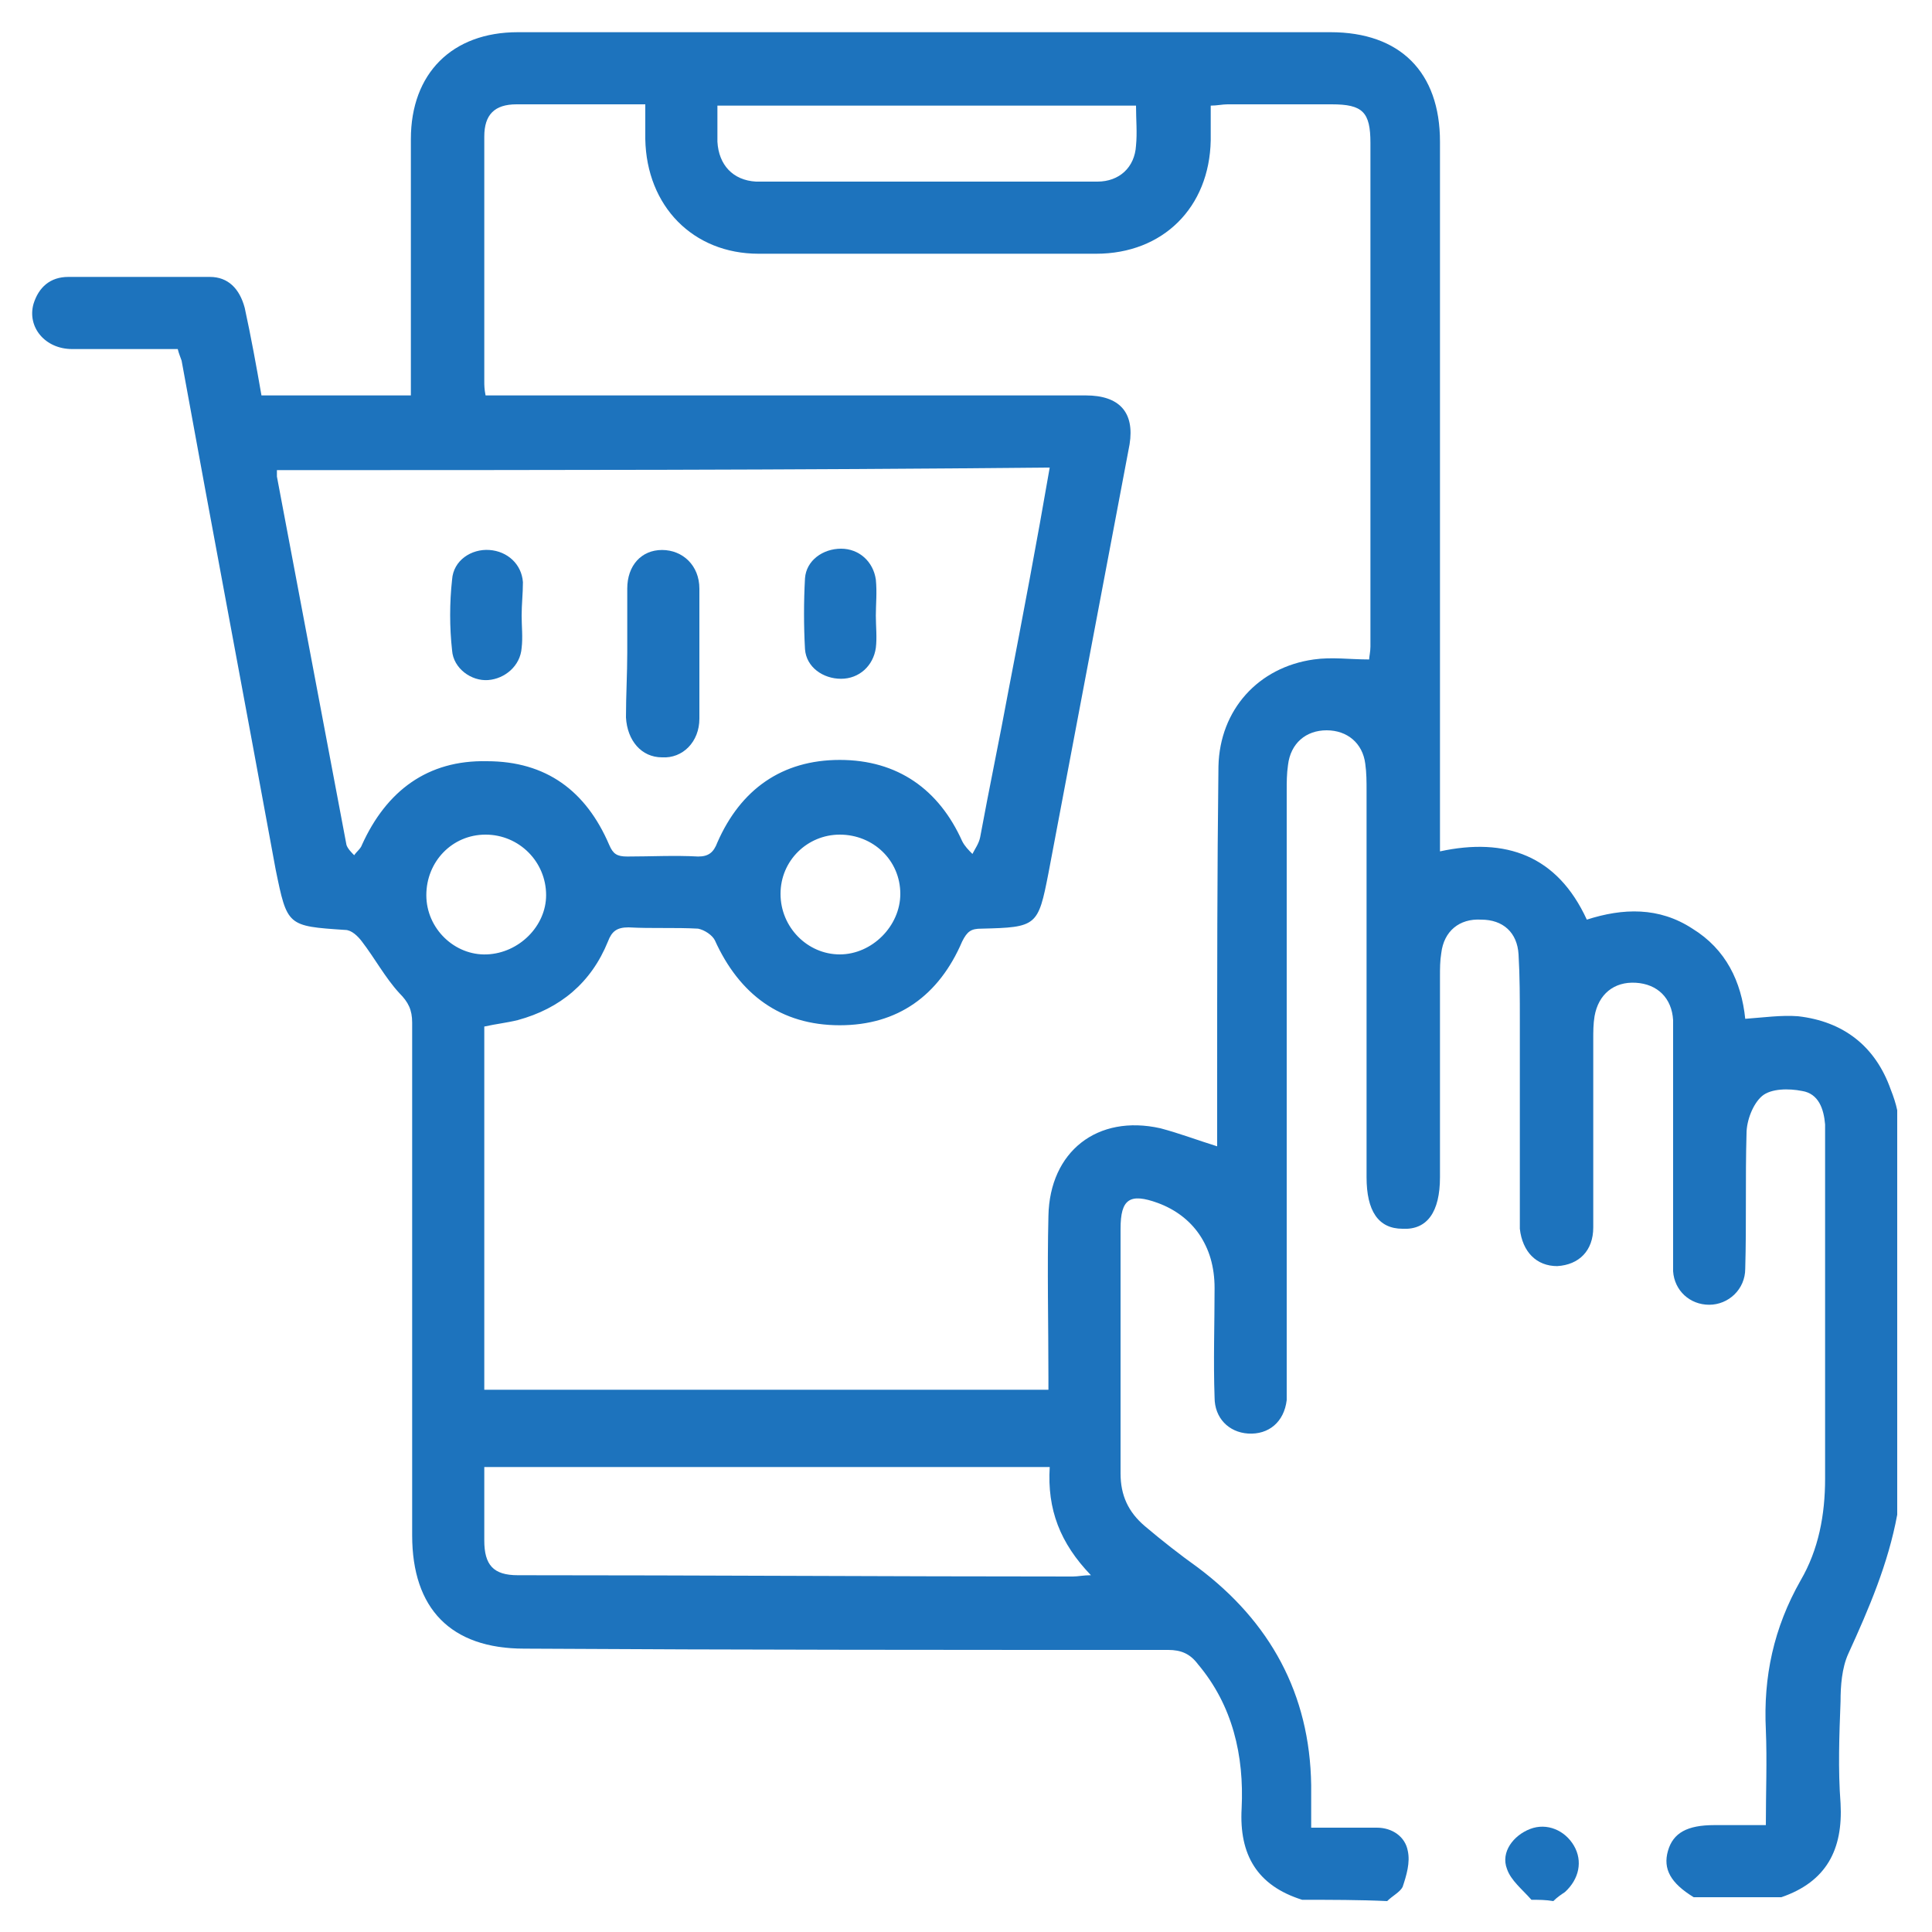 <?xml version="1.0" encoding="utf-8"?>
<!-- Generator: Adobe Illustrator 25.4.1, SVG Export Plug-In . SVG Version: 6.00 Build 0)  -->
<svg version="1.1" id="Layer_1" xmlns="http://www.w3.org/2000/svg" xmlns:xlink="http://www.w3.org/1999/xlink" x="0px" y="0px"
	 viewBox="0 0 150 150" style="enable-background:new 0 0 150 150;" xml:space="preserve">
<style type="text/css">
	.st0{fill:#1D73BD;}
</style>
<g>
	<path class="st0" d="M101.1,147.5c-3.5-1.1-4.9-3.5-4.7-7.1c0.2-4.1-0.7-8-3.4-11.2c-0.6-0.8-1.3-1.1-2.3-1.1
		c-16.7,0-33.3,0-50-0.1c-5.7,0-8.7-3.1-8.7-8.8c0-13.3,0-26.5,0-39.8c0-1-0.3-1.6-1-2.3c-1.1-1.2-1.9-2.7-2.9-4
		c-0.3-0.4-0.8-0.9-1.3-0.9c-4.5-0.3-4.5-0.3-5.4-4.7C19,54.4,16.5,41.2,14.1,28c-0.1-0.3-0.2-0.5-0.3-0.9c-2.7,0-5.4,0-8.2,0
		c-2.1,0-3.5-1.7-3-3.5c0.4-1.3,1.3-2.1,2.7-2.1c3.7,0,7.4,0,11,0c1.4,0,2.3,0.9,2.7,2.4c0.5,2.3,0.9,4.5,1.3,6.8
		c3.9,0,7.6,0,11.6,0c0-0.5,0-1,0-1.5c0-6.1,0-12.3,0-18.4c0-5.1,3.2-8.3,8.3-8.3c21,0,42.1,0,63.1,0c5.4,0,8.5,3.1,8.5,8.5
		c0,17.7,0,35.5,0,53.2c0,0.6,0,1.2,0,1.9c5.1-1.1,9.1,0.3,11.4,5.3c2.8-0.9,5.6-1,8.2,0.7c2.6,1.6,3.8,4.1,4.1,7
		c1.4-0.1,2.8-0.3,4.1-0.2c3.5,0.4,6,2.3,7.2,5.7c0.2,0.5,0.4,1.1,0.5,1.6c0,10.5,0,21,0,31.4c-0.7,3.8-2.2,7.3-3.8,10.8
		c-0.5,1.1-0.6,2.5-0.6,3.7c-0.1,2.6-0.2,5.3,0,7.9c0.2,3.6-1.1,6.1-4.6,7.3c-2.3,0-4.5,0-6.8,0c-1.8-1.1-2.4-2.2-2-3.6
		c0.4-1.4,1.5-2,3.6-2c1.3,0,2.6,0,4,0c0-2.6,0.1-5,0-7.4c-0.2-4.1,0.6-7.9,2.7-11.6c1.4-2.4,1.9-5.1,1.9-7.9c0-7.8,0-15.7,0-23.5
		c0-1.3,0-2.6,0-4c-0.1-1.2-0.5-2.4-1.8-2.6c-1-0.2-2.4-0.2-3.1,0.4c-0.7,0.6-1.2,1.9-1.2,2.9c-0.1,3.5,0,7-0.1,10.5
		c0,1.6-1.3,2.8-2.8,2.8c-1.5,0-2.7-1.1-2.8-2.6c0-0.4,0-0.8,0-1.3c0-5.5,0-11,0-16.6c0-0.5,0-1,0-1.6c-0.1-1.7-1.2-2.8-2.9-2.9
		c-1.7-0.1-2.9,0.9-3.2,2.6c-0.1,0.6-0.1,1.2-0.1,1.8c0,4.9,0,9.7,0,14.6c0,1.8-1.1,2.9-2.8,3c-1.6,0-2.7-1.1-2.9-2.9
		c0-0.4,0-0.8,0-1.1c0-5,0-10.1,0-15.1c0-1.7,0-3.4-0.1-5.1c-0.1-1.7-1.2-2.7-2.9-2.7c-1.7-0.1-2.9,0.9-3.1,2.6
		c-0.1,0.6-0.1,1.2-0.1,1.8c0,5.2,0,10.4,0,15.6c0,2.7-1,4.1-2.9,4c-1.9,0-2.8-1.4-2.8-4c0-10,0-20,0-30c0-0.7,0-1.4-0.1-2.1
		c-0.2-1.6-1.4-2.6-3-2.6c-1.6,0-2.8,1-3,2.7c-0.1,0.7-0.1,1.3-0.1,2c0,15.1,0,30.1,0,45.2c0,0.4,0,0.8,0,1.3c0,0.3,0,0.6,0,0.8
		c-0.2,1.7-1.4,2.7-3,2.6c-1.5-0.1-2.6-1.2-2.6-2.8c-0.1-2.8,0-5.7,0-8.5c0-3.3-1.7-5.6-4.4-6.6c-2.2-0.8-2.9-0.3-2.9,2
		c0,6.3,0,12.6,0,19c0,1.7,0.6,3,1.9,4.1c1.3,1.1,2.7,2.2,4.1,3.2c5.6,4.2,8.7,9.8,8.8,16.9c0,1.1,0,2.1,0,3.3c1.9,0,3.5,0,5.1,0
		c1.2,0,2.2,0.7,2.4,1.8c0.2,0.9-0.1,1.9-0.4,2.8c-0.2,0.4-0.8,0.7-1.2,1.1C105.6,147.5,103.3,147.5,101.1,147.5z M94.5,89
		c0-1.7,0-3.3,0-5c0-8.2,0-16.3,0.1-24.5c0.1-4.4,3.1-7.7,7.4-8.3c1.4-0.2,2.8,0,4.3,0c0-0.2,0.1-0.6,0.1-1c0-13,0-26,0-39.1
		c0-2.4-0.6-3-3-3c-2.7,0-5.4,0-8.1,0c-0.4,0-0.8,0.1-1.3,0.1c0,1,0,1.8,0,2.7c-0.1,5.2-3.7,8.8-8.9,8.8c-8.7,0-17.5,0-26.2,0
		c-5.1,0-8.7-3.7-8.8-8.9c0-0.9,0-1.8,0-2.7c-3.5,0-6.7,0-10,0c-1.7,0-2.5,0.8-2.5,2.5c0,6.3,0,12.6,0,19c0,0.3,0,0.6,0.1,1.1
		c0.6,0,1.2,0,1.7,0c15,0,29.9,0,44.9,0c2.6,0,3.8,1.3,3.4,3.8c-2.1,11.1-4.2,22.2-6.3,33.3c-0.8,4.1-0.9,4.2-5.2,4.3
		c-0.8,0-1.1,0.2-1.5,1c-1.8,4.2-5,6.5-9.5,6.5c-4.6,0-7.8-2.4-9.7-6.6c-0.2-0.4-0.8-0.8-1.3-0.9c-1.8-0.1-3.6,0-5.4-0.1
		c-0.9,0-1.3,0.3-1.6,1.1c-1.3,3.2-3.7,5.2-7,6.1c-0.8,0.2-1.7,0.3-2.6,0.5c0,9.5,0,18.8,0,28.2c14.6,0,29.2,0,43.8,0
		c0-0.4,0-0.7,0-0.9c0-4.2-0.1-8.4,0-12.6c0.1-5,3.8-7.9,8.7-6.8C91.6,88,92.9,88.5,94.5,89z M21.5,36.5c0,0.3,0,0.4,0,0.5
		c1.8,9.5,3.6,19.1,5.4,28.6c0.1,0.3,0.4,0.6,0.6,0.8c0.2-0.3,0.5-0.5,0.6-0.8c1.9-4.2,5.1-6.6,9.7-6.5c4.6,0,7.7,2.3,9.5,6.5
		c0.3,0.7,0.6,0.9,1.4,0.9c1.8,0,3.7-0.1,5.5,0c0.8,0,1.2-0.3,1.5-1.1c1.8-4.1,5-6.4,9.5-6.4c4.5,0,7.7,2.3,9.5,6.3
		c0.2,0.4,0.5,0.7,0.8,1c0.2-0.4,0.5-0.8,0.6-1.3c0.7-3.8,1.5-7.6,2.2-11.4c1.1-5.7,2.2-11.5,3.2-17.3
		C61.5,36.5,41.6,36.5,21.5,36.5z M81.5,113.9c-14.7,0-29.3,0-43.9,0c0,2,0,3.9,0,5.7c0,1.9,0.7,2.7,2.6,2.7
		c14.4,0,28.8,0.1,43.1,0.1c0.4,0,0.8-0.1,1.4-0.1C82.3,119.8,81.3,117.2,81.5,113.9z M55.7,8.2c0,1,0,1.9,0,2.8
		c0.1,1.8,1.2,3,3,3.1c8.8,0,17.6,0,26.5,0c1.7,0,2.9-1.1,3-2.8c0.1-1,0-2,0-3.1C77.4,8.2,66.6,8.2,55.7,8.2z M69.9,69.4
		c0-2.6-2.1-4.6-4.7-4.6c-2.5,0-4.6,2-4.6,4.6c0,2.6,2.1,4.7,4.6,4.7C67.7,74.1,69.9,71.9,69.9,69.4z M33.1,69.5
		c0,2.6,2.2,4.7,4.7,4.6c2.5-0.1,4.6-2.2,4.6-4.6c0-2.6-2.1-4.7-4.7-4.7C35.1,64.8,33.1,66.9,33.1,69.5z"/>
	<path class="st0" d="M118.9,147.5c-0.7-0.8-1.6-1.5-1.9-2.4c-0.5-1.3,0.5-2.6,1.8-3.1c1.3-0.5,2.7,0.1,3.4,1.3
		c0.7,1.2,0.4,2.6-0.7,3.6c-0.3,0.2-0.6,0.4-0.9,0.7C120,147.5,119.5,147.5,118.9,147.5z"/>
	<path class="st0" d="M48.7,50.7c0-1.7,0-3.3,0-5c0-1.8,1.1-3,2.7-3c1.6,0,2.9,1.2,2.9,3c0,3.4,0,6.7,0,10.1c0,1.8-1.3,3.1-2.9,3
		c-1.6,0-2.7-1.3-2.8-3.1C48.6,54,48.7,52.3,48.7,50.7z"/>
	<path class="st0" d="M40.5,47.8c0,0.8,0.1,1.7,0,2.5c-0.1,1.4-1.3,2.4-2.6,2.5c-1.3,0.1-2.7-0.9-2.8-2.3c-0.2-1.8-0.2-3.7,0-5.5
		c0.1-1.5,1.5-2.4,2.9-2.3c1.4,0.1,2.5,1.1,2.6,2.5C40.6,46.1,40.5,46.9,40.5,47.8C40.5,47.8,40.5,47.8,40.5,47.8z"/>
	<path class="st0" d="M68,47.8c0,0.8,0.1,1.7,0,2.5c-0.2,1.4-1.3,2.4-2.7,2.4c-1.4,0-2.7-0.9-2.8-2.3c-0.1-1.8-0.1-3.7,0-5.5
		c0.1-1.4,1.4-2.3,2.8-2.3c1.4,0,2.5,1,2.7,2.4C68.1,46,68,46.9,68,47.8z"/>
</g>
</svg>
